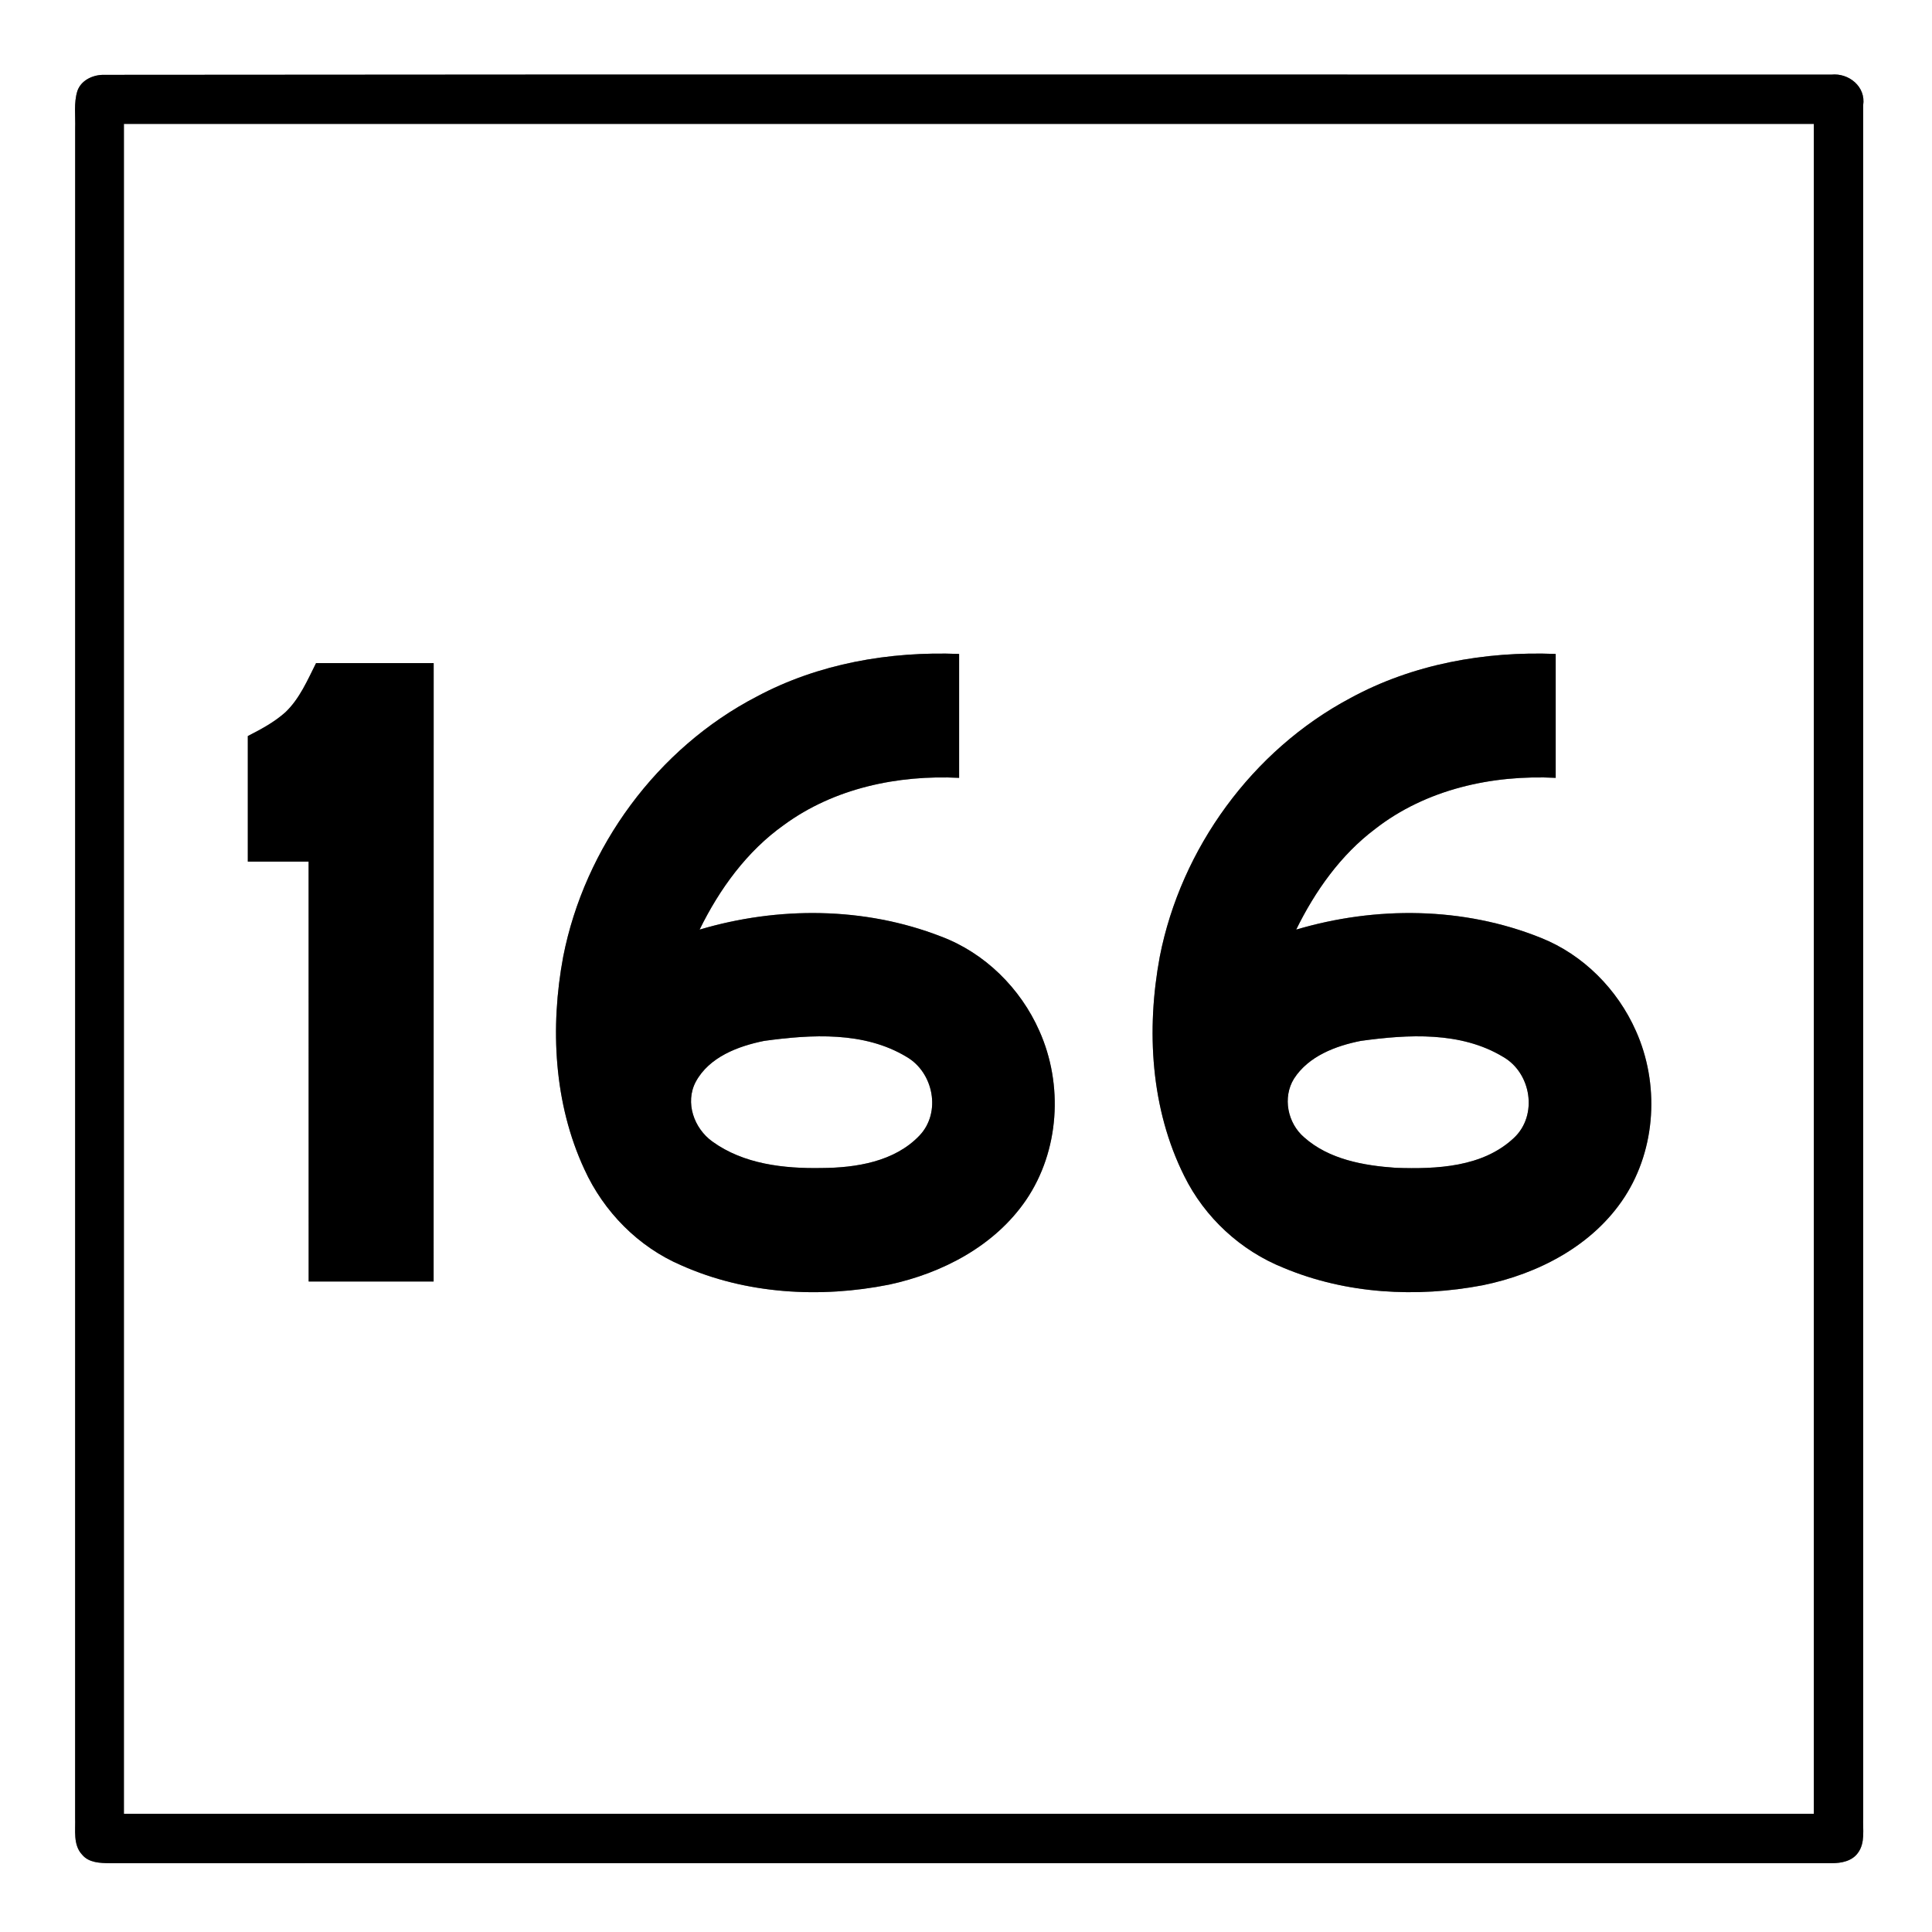 <?xml version="1.0" encoding="UTF-8" ?>
<!DOCTYPE svg PUBLIC "-//W3C//DTD SVG 1.1//EN" "http://www.w3.org/Graphics/SVG/1.1/DTD/svg11.dtd">
<svg width="421pt" height="421pt" viewBox="0 0 421 421" version="1.1" xmlns="http://www.w3.org/2000/svg">
<rect x="0" y="0" width="421" height="421" fill="#808080" stroke="none"/>
<g id="#ffffffff">
<path fill="#ffffff" opacity="1.00" d=" M 0.00 0.00 L 421.00 0.00 L 421.00 421.00 L 0.00 421.00 L 0.00 0.00 M 22.35 16.31 C 20.07 16.38 17.64 17.55 16.86 19.83 C 16.04 22.46 16.47 25.27 16.38 27.98 C 16.37 150.67 16.39 273.36 16.37 396.05 C 16.48 398.76 15.86 402.01 17.92 404.18 C 19.37 405.92 21.84 405.98 23.92 406.01 C 149.01 405.98 274.10 406.01 399.19 406.00 C 401.23 406.01 403.55 405.56 404.83 403.80 C 406.52 401.58 405.88 398.59 406.01 396.00 C 405.99 271.65 406.01 147.30 406.00 22.94 C 406.63 18.91 402.89 15.86 399.07 16.26 C 273.50 16.28 147.92 16.18 22.35 16.31 Z" />
<path fill="#ffffff" opacity="1.00" d=" M 27.00 27.00 C 149.75 27.00 272.50 27.00 395.25 27.00 C 395.25 149.75 395.25 272.50 395.25 395.25 C 272.50 395.26 149.75 395.25 27.00 395.25 C 27.00 272.50 27.00 149.75 27.00 27.00 M 164.90 151.79 C 143.25 163.02 127.40 184.60 122.72 208.49 C 119.85 223.89 120.68 240.44 127.34 254.80 C 131.55 264.04 139.11 271.74 148.49 275.74 C 162.59 282.02 178.72 282.93 193.75 279.93 C 205.37 277.43 216.77 271.49 223.60 261.48 C 230.86 250.79 231.74 236.35 226.48 224.63 C 222.38 215.35 214.60 207.65 205.06 204.07 C 188.34 197.57 169.55 197.49 152.45 202.57 C 156.78 193.74 162.74 185.50 170.83 179.76 C 181.75 171.75 195.65 168.83 209.00 169.50 C 209.00 160.50 209.00 151.50 209.00 142.50 C 193.84 141.90 178.36 144.59 164.90 151.79 M 294.20 152.15 C 272.91 163.49 257.35 184.84 252.72 208.49 C 249.76 224.41 250.73 241.61 258.06 256.27 C 262.53 265.31 270.35 272.54 279.72 276.28 C 293.34 281.98 308.68 282.81 323.09 280.07 C 335.19 277.60 347.14 271.42 354.02 260.83 C 360.90 250.21 361.63 236.10 356.47 224.62 C 352.47 215.59 345.00 208.04 335.79 204.37 C 318.90 197.57 299.80 197.42 282.45 202.57 C 286.57 194.19 292.12 186.31 299.64 180.65 C 310.71 172.00 325.16 168.80 339.00 169.50 C 339.00 160.50 339.00 151.50 339.00 142.50 C 323.58 141.88 307.83 144.71 294.20 152.15 M 62.20 155.20 C 59.78 157.37 56.88 158.92 54.00 160.39 C 54.00 169.51 54.00 178.63 54.00 187.75 C 58.42 187.75 62.83 187.74 67.25 187.75 C 67.26 218.25 67.24 248.75 67.26 279.25 C 76.34 279.25 85.42 279.25 94.49 279.25 C 94.50 234.33 94.50 189.42 94.50 144.50 C 85.95 144.50 77.41 144.50 68.87 144.50 C 66.99 148.25 65.29 152.25 62.20 155.20 Z" />
<path fill="#ffffff" opacity="1.00" d=" M 166.51 226.82 C 176.81 225.41 188.31 224.71 197.56 230.31 C 203.43 233.70 205.15 242.44 200.35 247.46 C 194.93 253.15 186.53 254.48 179.01 254.52 C 170.83 254.67 162.03 253.68 155.23 248.75 C 151.24 245.89 149.22 240.26 151.61 235.74 C 154.52 230.34 160.82 227.97 166.51 226.82 Z" />
<path fill="#ffffff" opacity="1.00" d=" M 296.53 226.82 C 306.83 225.40 318.33 224.72 327.57 230.32 C 333.68 233.83 335.15 243.01 329.93 247.93 C 323.12 254.37 313.03 254.78 304.18 254.48 C 297.17 254.00 289.60 252.66 284.18 247.83 C 280.58 244.75 279.44 239.15 281.97 235.06 C 285.13 230.14 291.04 227.91 296.53 226.82 Z" />
</g>
<g id="#000000ff">
<path fill="#000000" opacity="1.00" d=" M 22.35 16.31 C 147.92 16.18 273.50 16.28 399.07 16.26 C 402.89 15.86 406.63 18.91 406.00 22.94 C 406.01 147.30 405.99 271.65 406.01 396.00 C 405.88 398.59 406.52 401.58 404.83 403.80 C 403.55 405.56 401.23 406.01 399.19 406.00 C 274.10 406.01 149.01 405.98 23.92 406.01 C 21.84 405.98 19.37 405.92 17.92 404.18 C 15.86 402.01 16.48 398.76 16.37 396.05 C 16.39 273.36 16.37 150.67 16.38 27.98 C 16.47 25.27 16.04 22.46 16.86 19.83 C 17.64 17.55 20.07 16.38 22.35 16.31 M 27.00 27.00 C 27.00 149.75 27.00 272.50 27.00 395.25 C 149.75 395.25 272.50 395.26 395.25 395.25 C 395.25 272.50 395.25 149.75 395.25 27.00 C 272.50 27.00 149.75 27.00 27.00 27.00 Z" />
<path fill="#000000" opacity="1.00" d=" M 164.90 151.79 C 178.36 144.59 193.84 141.90 209.00 142.50 C 209.00 151.50 209.00 160.50 209.00 169.50 C 195.65 168.83 181.75 171.75 170.83 179.76 C 162.74 185.50 156.78 193.74 152.45 202.57 C 169.55 197.49 188.34 197.57 205.06 204.07 C 214.60 207.65 222.38 215.35 226.48 224.63 C 231.74 236.35 230.86 250.79 223.60 261.48 C 216.77 271.49 205.37 277.43 193.75 279.93 C 178.72 282.93 162.59 282.02 148.49 275.74 C 139.11 271.74 131.55 264.04 127.34 254.80 C 120.68 240.44 119.85 223.89 122.72 208.49 C 127.40 184.60 143.25 163.02 164.90 151.79 M 166.51 226.82 C 160.82 227.97 154.52 230.34 151.61 235.74 C 149.22 240.26 151.24 245.89 155.23 248.75 C 162.03 253.68 170.83 254.67 179.01 254.52 C 186.53 254.48 194.93 253.15 200.35 247.46 C 205.15 242.44 203.43 233.70 197.56 230.31 C 188.31 224.71 176.81 225.41 166.51 226.82 Z" />
<path fill="#000000" opacity="1.00" d=" M 294.20 152.15 C 307.83 144.71 323.58 141.88 339.00 142.50 C 339.00 151.50 339.00 160.50 339.00 169.50 C 325.16 168.80 310.71 172.00 299.64 180.65 C 292.12 186.31 286.57 194.19 282.45 202.57 C 299.80 197.42 318.90 197.57 335.79 204.37 C 345.00 208.04 352.47 215.59 356.47 224.62 C 361.63 236.10 360.90 250.21 354.02 260.83 C 347.14 271.42 335.19 277.60 323.09 280.07 C 308.68 282.81 293.34 281.98 279.72 276.28 C 270.35 272.54 262.53 265.31 258.06 256.27 C 250.73 241.61 249.76 224.41 252.72 208.49 C 257.35 184.84 272.91 163.49 294.20 152.15 M 296.53 226.82 C 291.04 227.91 285.13 230.14 281.97 235.06 C 279.44 239.15 280.58 244.75 284.18 247.83 C 289.60 252.66 297.17 254.00 304.18 254.48 C 313.03 254.78 323.12 254.37 329.93 247.93 C 335.15 243.01 333.68 233.83 327.57 230.32 C 318.33 224.72 306.83 225.40 296.53 226.82 Z" />
<path fill="#000000" opacity="1.00" d=" M 62.20 155.20 C 65.29 152.25 66.99 148.25 68.87 144.50 C 77.41 144.50 85.95 144.50 94.50 144.50 C 94.50 189.42 94.50 234.33 94.49 279.25 C 85.42 279.25 76.34 279.25 67.26 279.25 C 67.24 248.75 67.26 218.25 67.25 187.75 C 62.83 187.74 58.42 187.75 54.00 187.75 C 54.00 178.63 54.00 169.51 54.00 160.39 C 56.88 158.92 59.78 157.37 62.20 155.20 Z" />
</g>
</svg>
